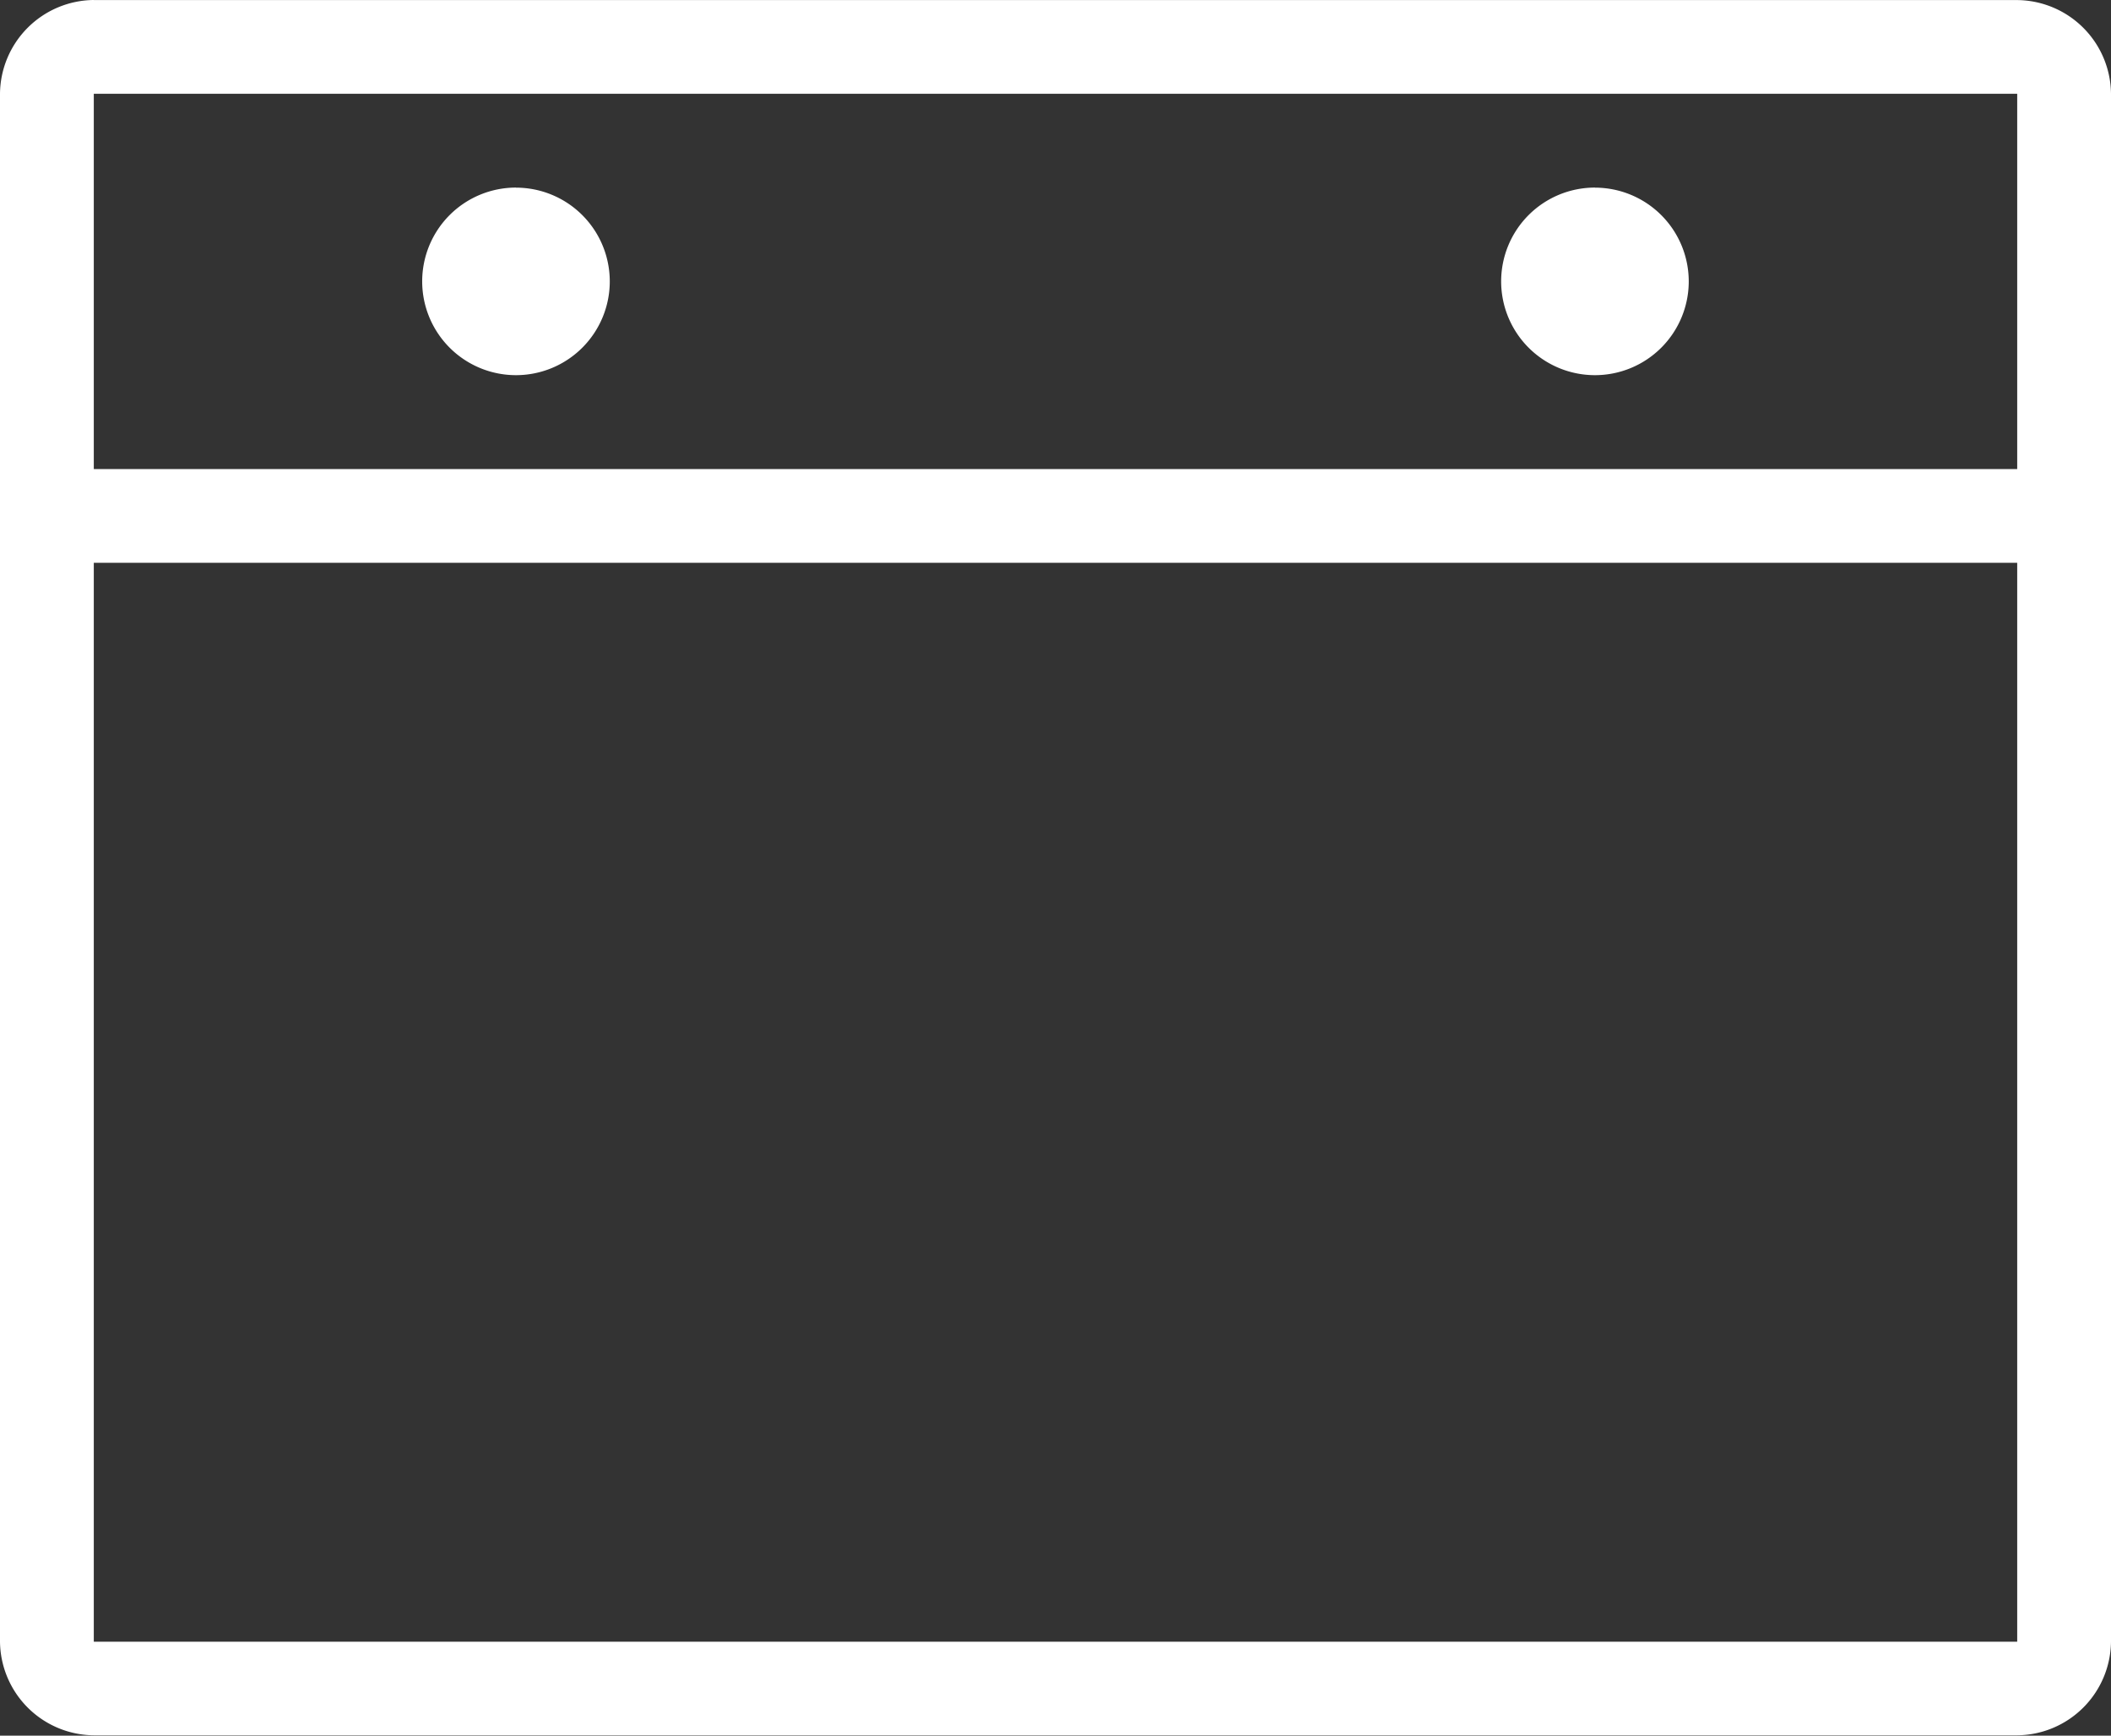 <svg xmlns="http://www.w3.org/2000/svg" width="29.461" height="24.224" viewBox="0 0 29.461 24.224">
  <rect x="0" y="0" width="29.461" height="24.224" fill="#333333" stroke="none"/>
  <g id="noun_Calendar_656462" transform="translate(-5 -13)">
    <g id="Group_240" data-name="Group 240" transform="translate(5 13)">
      <path id="Path_8314" data-name="Path 8314" d="M6.309,965.362A1.321,1.321,0,0,0,5,966.672v21.6a1.321,1.321,0,0,0,1.309,1.309H33.152a1.321,1.321,0,0,0,1.309-1.309v-21.6a1.321,1.321,0,0,0-1.309-1.309H6.309Zm0,1.309H33.152v5.238H6.309Zm5.892,1.309a1.309,1.309,0,1,0,1.309,1.309A1.309,1.309,0,0,0,12.2,967.981Zm15.058,0a1.309,1.309,0,1,0,1.309,1.309A1.309,1.309,0,0,0,27.26,967.981Zm-20.95,5.237H33.152v15.058H6.309Z" transform="translate(-5 -965.362)" fill="#fff"/>
    </g>
  </g>
</svg>
